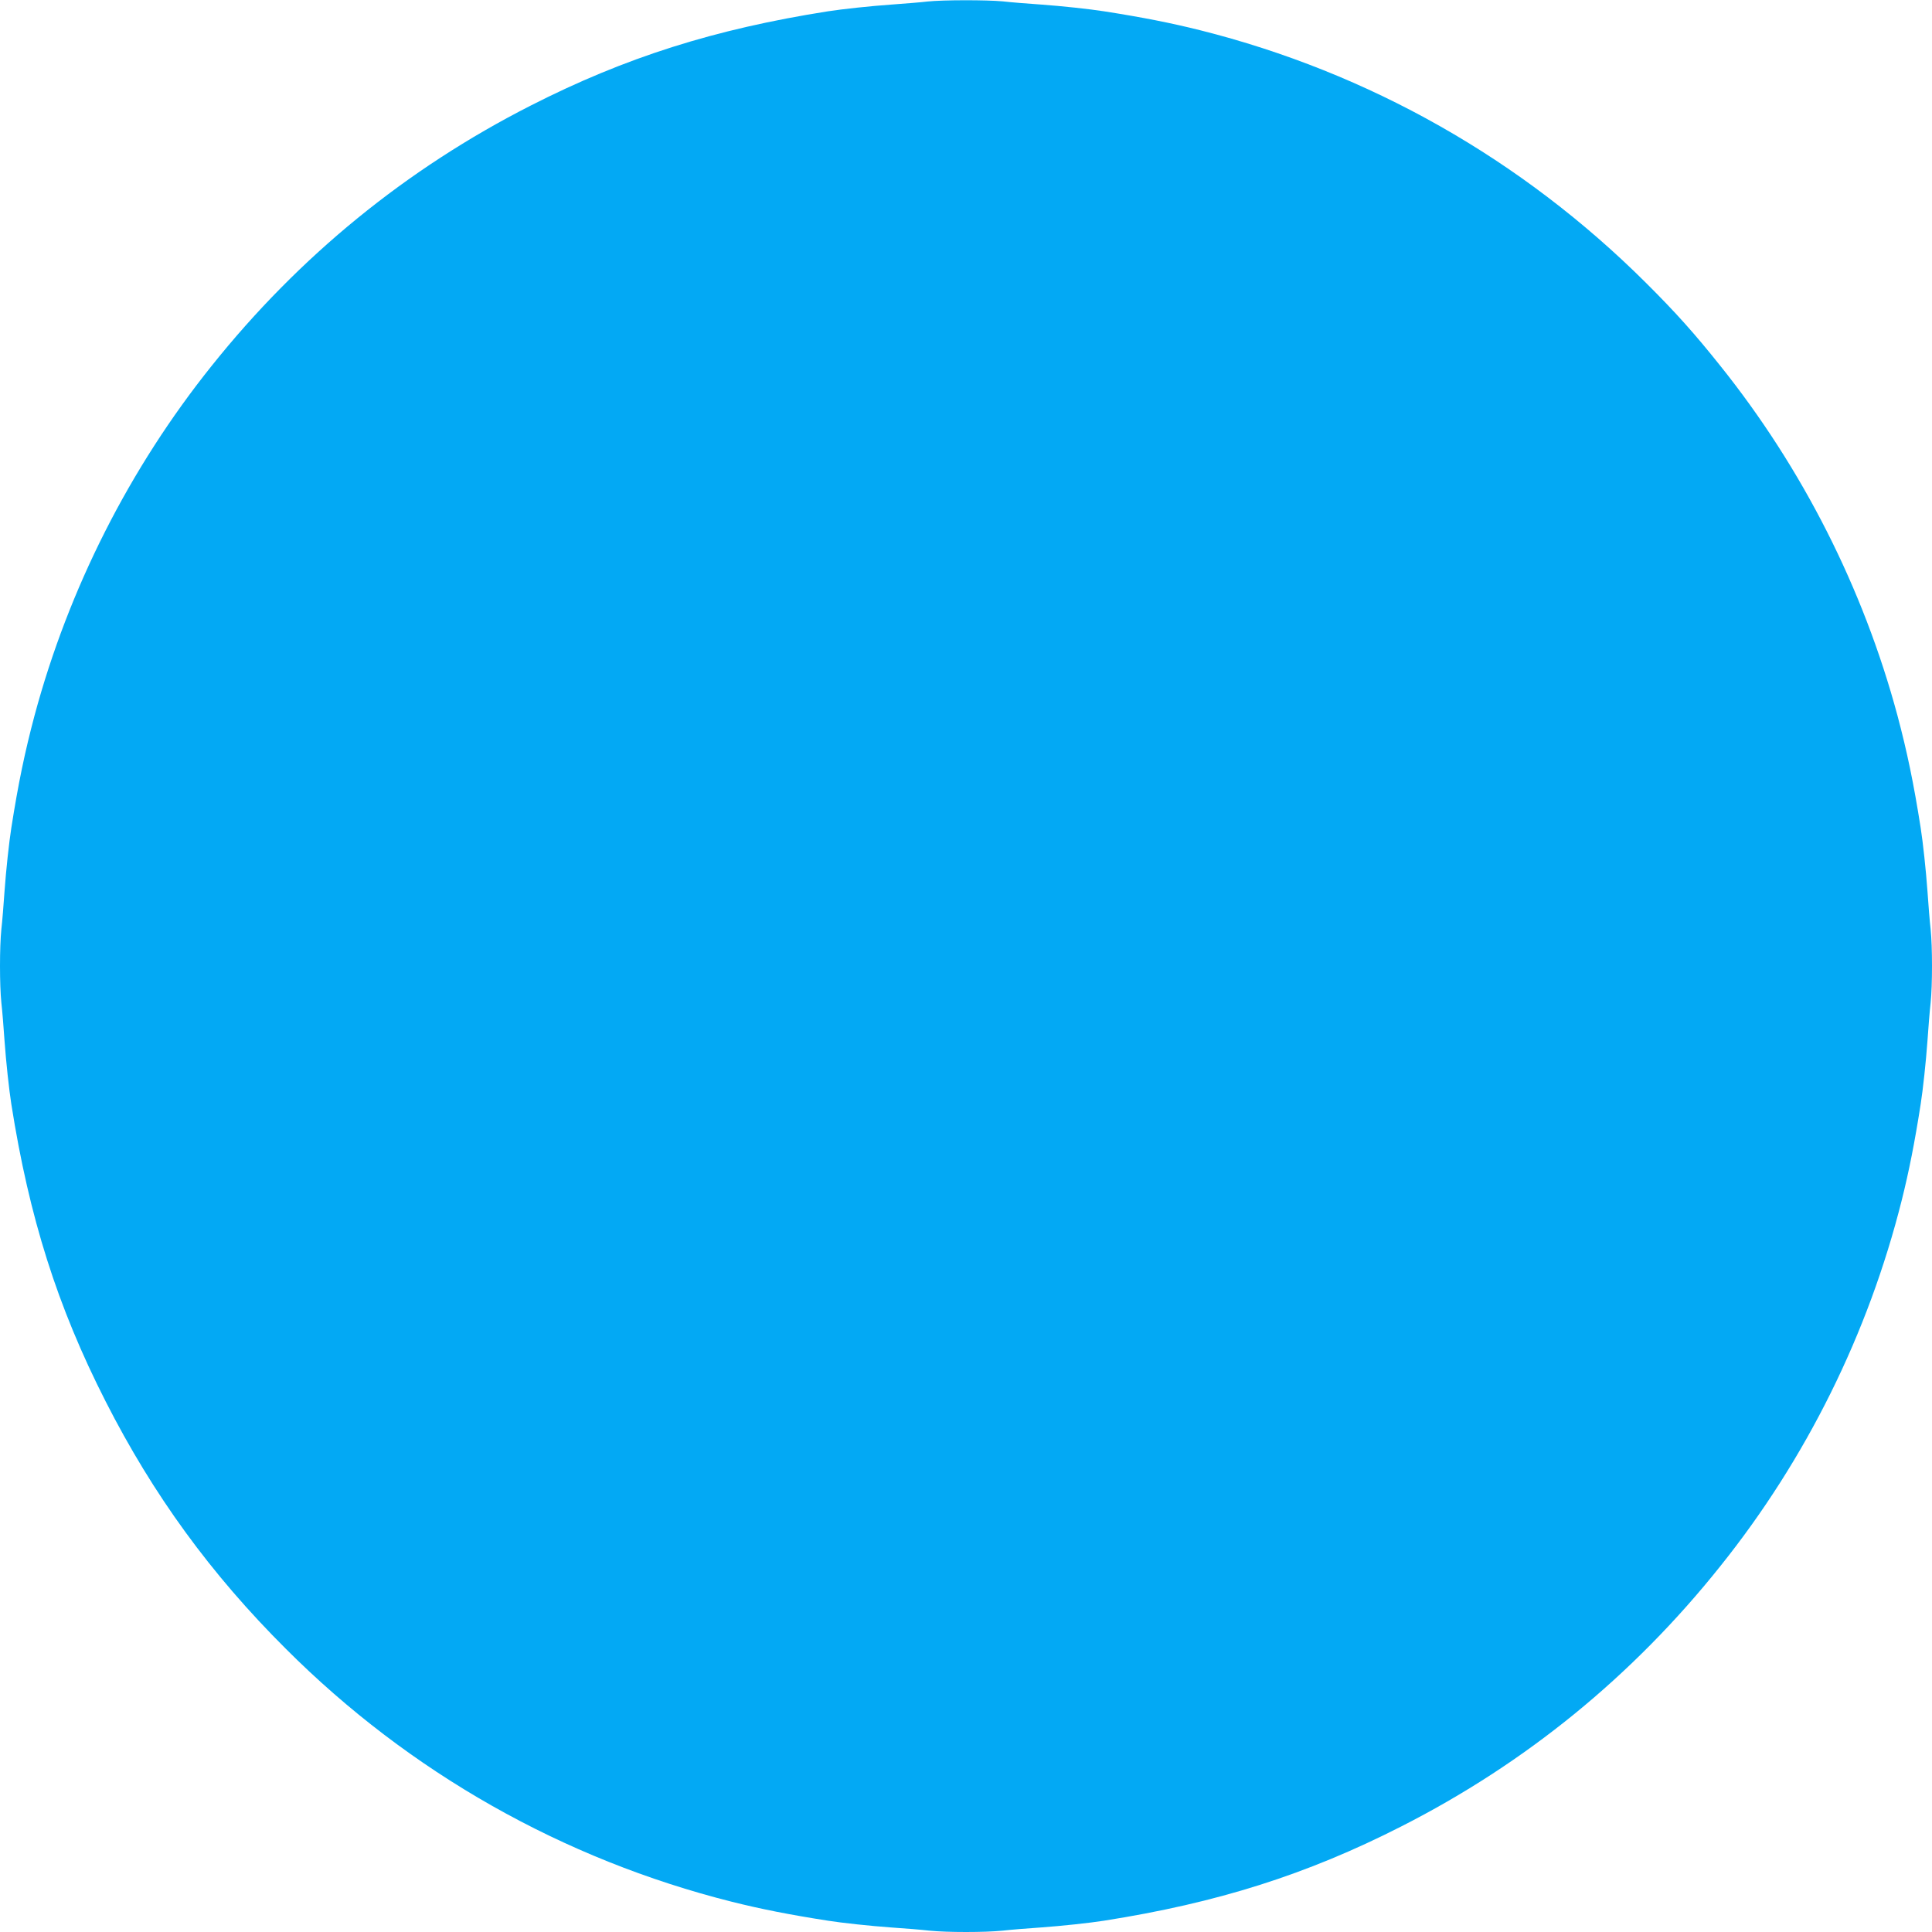 <?xml version="1.0" standalone="no"?>
<!DOCTYPE svg PUBLIC "-//W3C//DTD SVG 20010904//EN"
 "http://www.w3.org/TR/2001/REC-SVG-20010904/DTD/svg10.dtd">
<svg version="1.0" xmlns="http://www.w3.org/2000/svg"
 width="1280pt" height="1280pt" viewBox="0 0 1280 1280"
 preserveAspectRatio="xMidYMid meet">
<g transform="translate(0,1280) scale(0.1,-0.1)"
fill="#03a9f4" stroke="none">
<path d="M6145 12790 c-38 -5 -144 -13 -235 -20 -144 -10 -328 -30 -425 -45
-750 -118 -1342 -305 -1970 -625 -823 -419 -1532 -997 -2112 -1723 -545 -680
-948 -1476 -1174 -2317 -64 -240 -108 -451 -154 -745 -15 -95 -35 -280 -45
-420 -6 -88 -15 -201 -21 -252 -12 -117 -12 -369 0 -486 6 -51 15 -164 21
-252 10 -140 30 -325 45 -420 118 -750 305 -1342 625 -1970 315 -619 696
-1143 1195 -1640 817 -817 1836 -1394 2955 -1675 188 -47 378 -85 635 -125 95
-15 280 -35 420 -45 88 -6 201 -15 252 -21 117 -12 369 -12 486 0 51 6 164 15
252 21 140 10 325 30 420 45 750 118 1342 305 1970 625 824 419 1532 996 2112
1723 569 710 981 1541 1203 2427 47 188 85 378 125 635 15 95 35 280 45 420 6
88 15 201 21 252 12 117 12 369 0 486 -6 51 -15 164 -21 252 -10 140 -30 325
-45 420 -46 294 -90 505 -154 745 -226 841 -629 1637 -1174 2317 -169 212
-294 352 -491 548 -823 820 -1836 1394 -2956 1675 -188 47 -378 85 -635 125
-95 15 -280 35 -420 45 -88 6 -201 15 -252 21 -106 10 -396 10 -498 -1z"/>
</g>
</svg>
